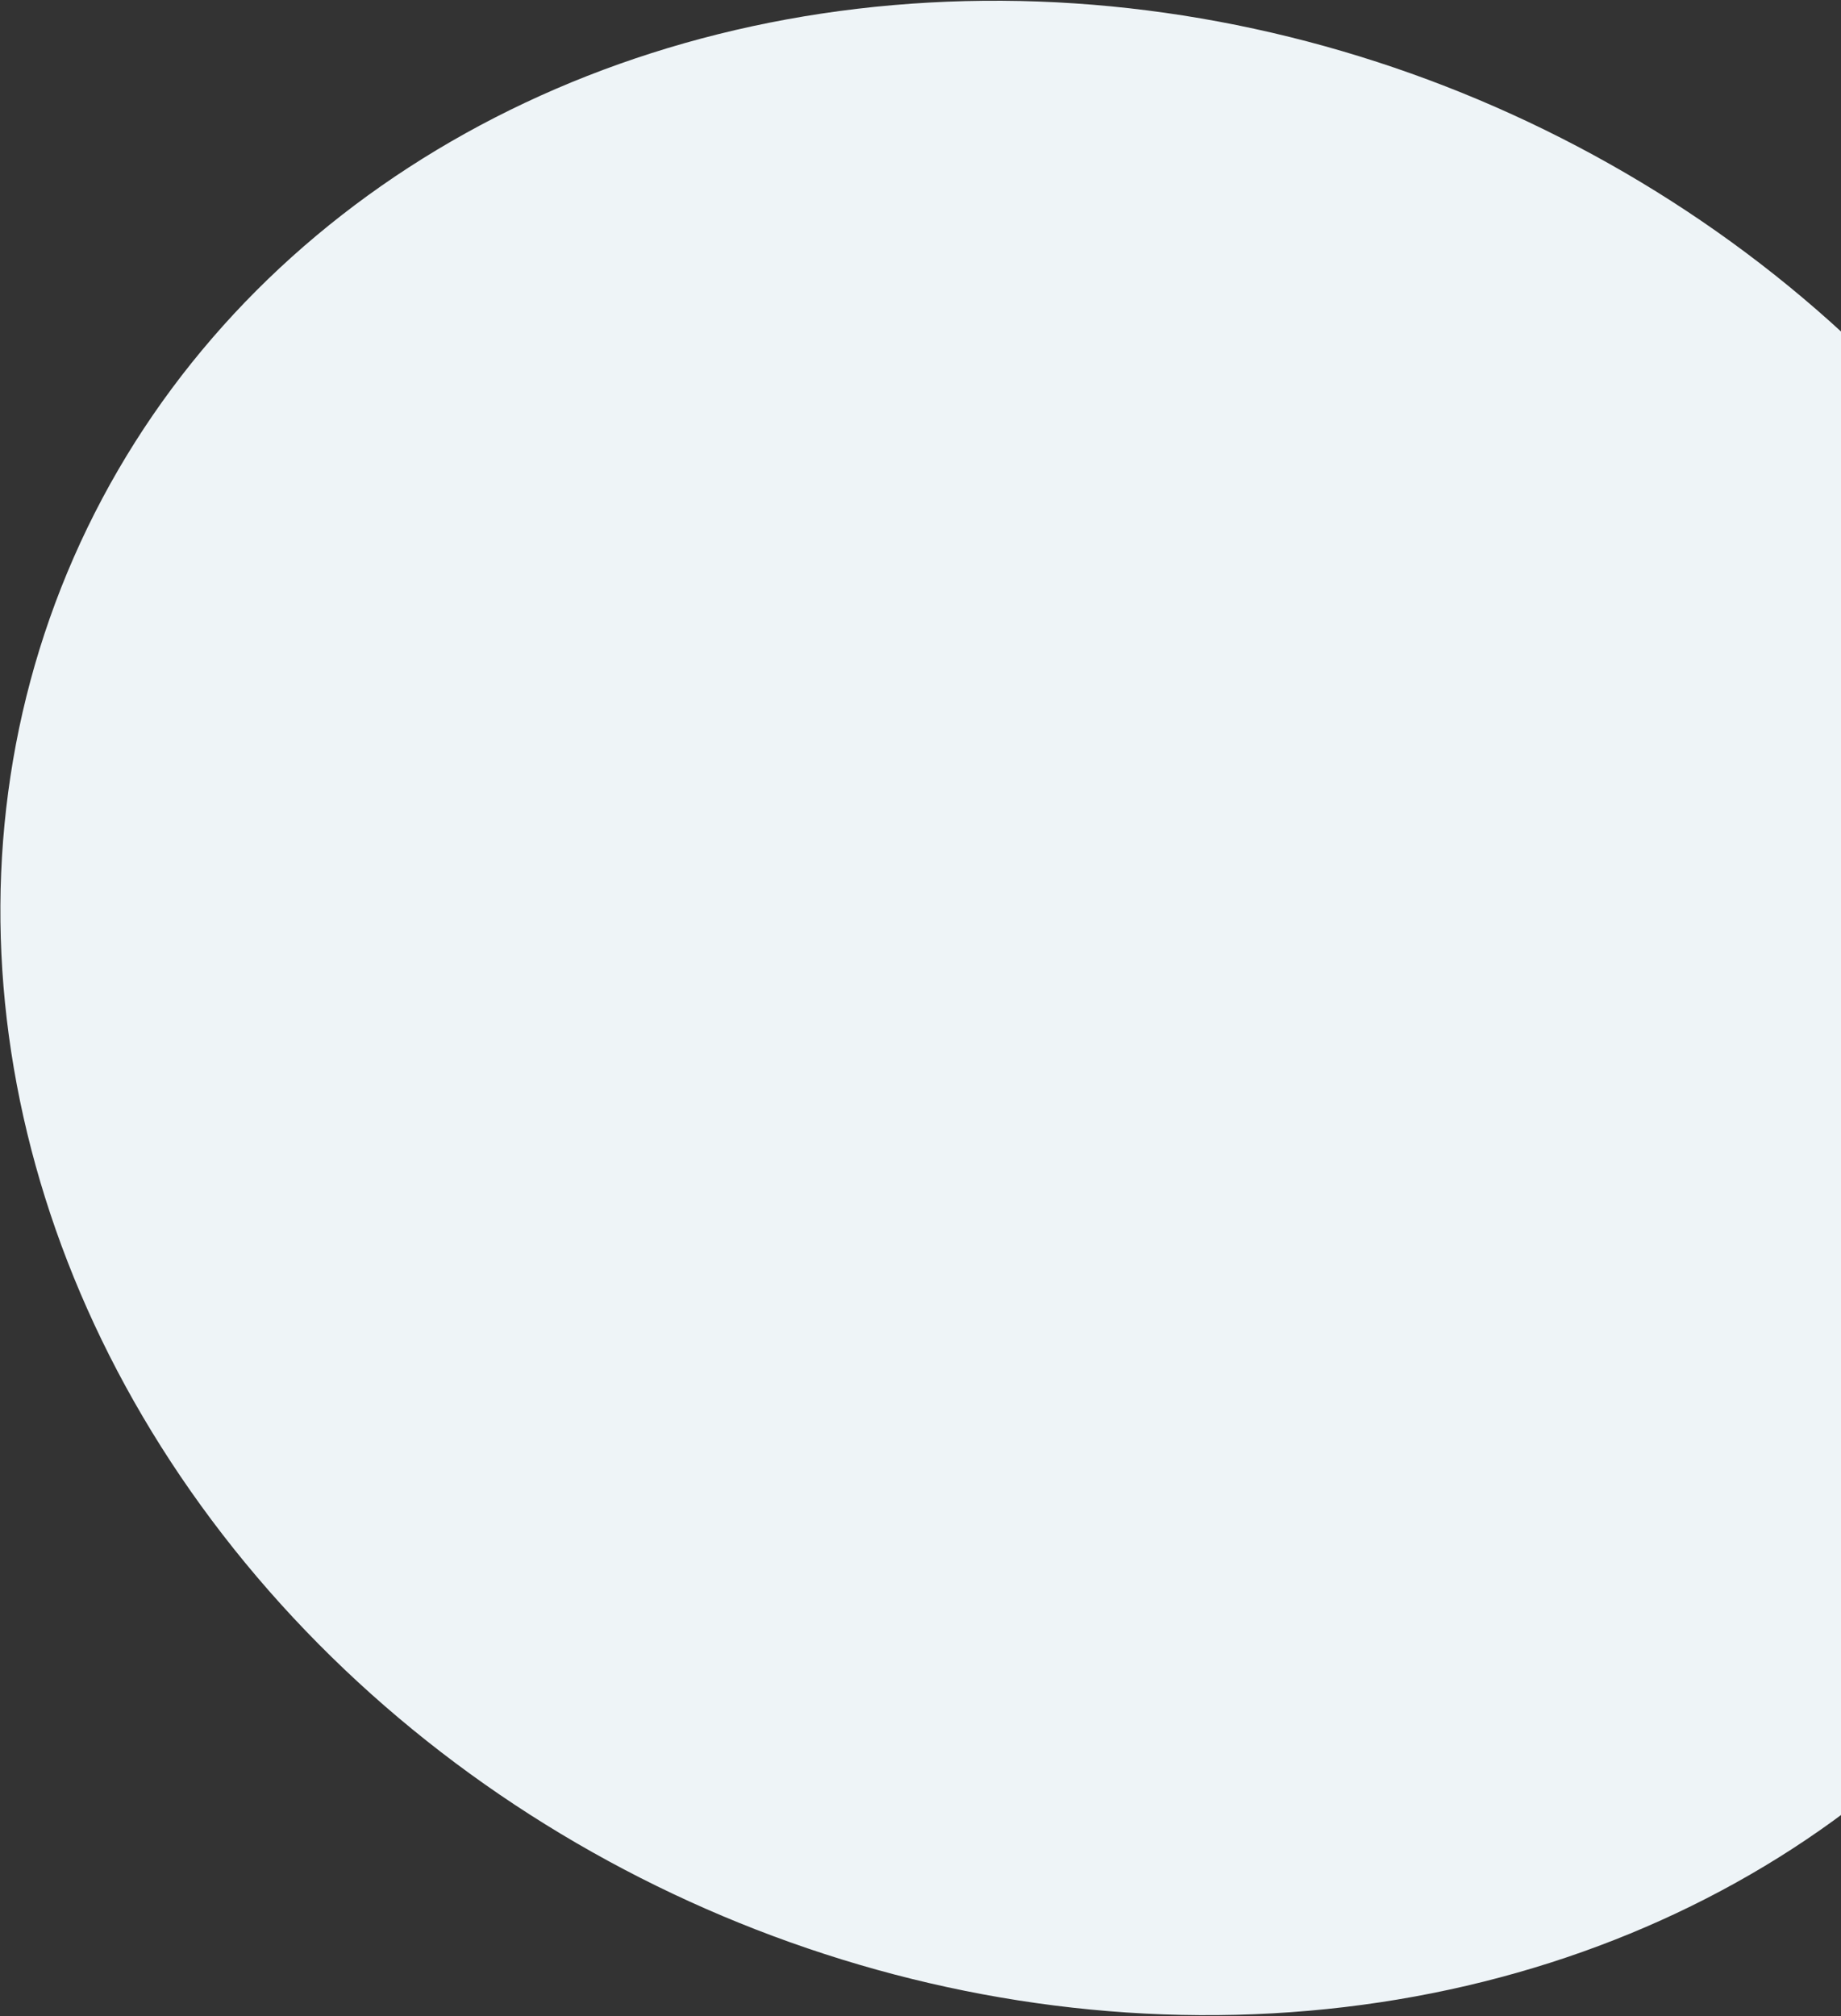 <svg width="916" height="1003" viewBox="0 0 916 1003" fill="none" xmlns="http://www.w3.org/2000/svg">
<rect x="0" y="0" width="916" height="1003" fill="#333333" stroke="none"/>
<ellipse cx="547.699" cy="501.397" rx="557.993" ry="489.316" transform="rotate(23.677 547.699 501.397)" fill="#EEF4F7"/>
</svg>
